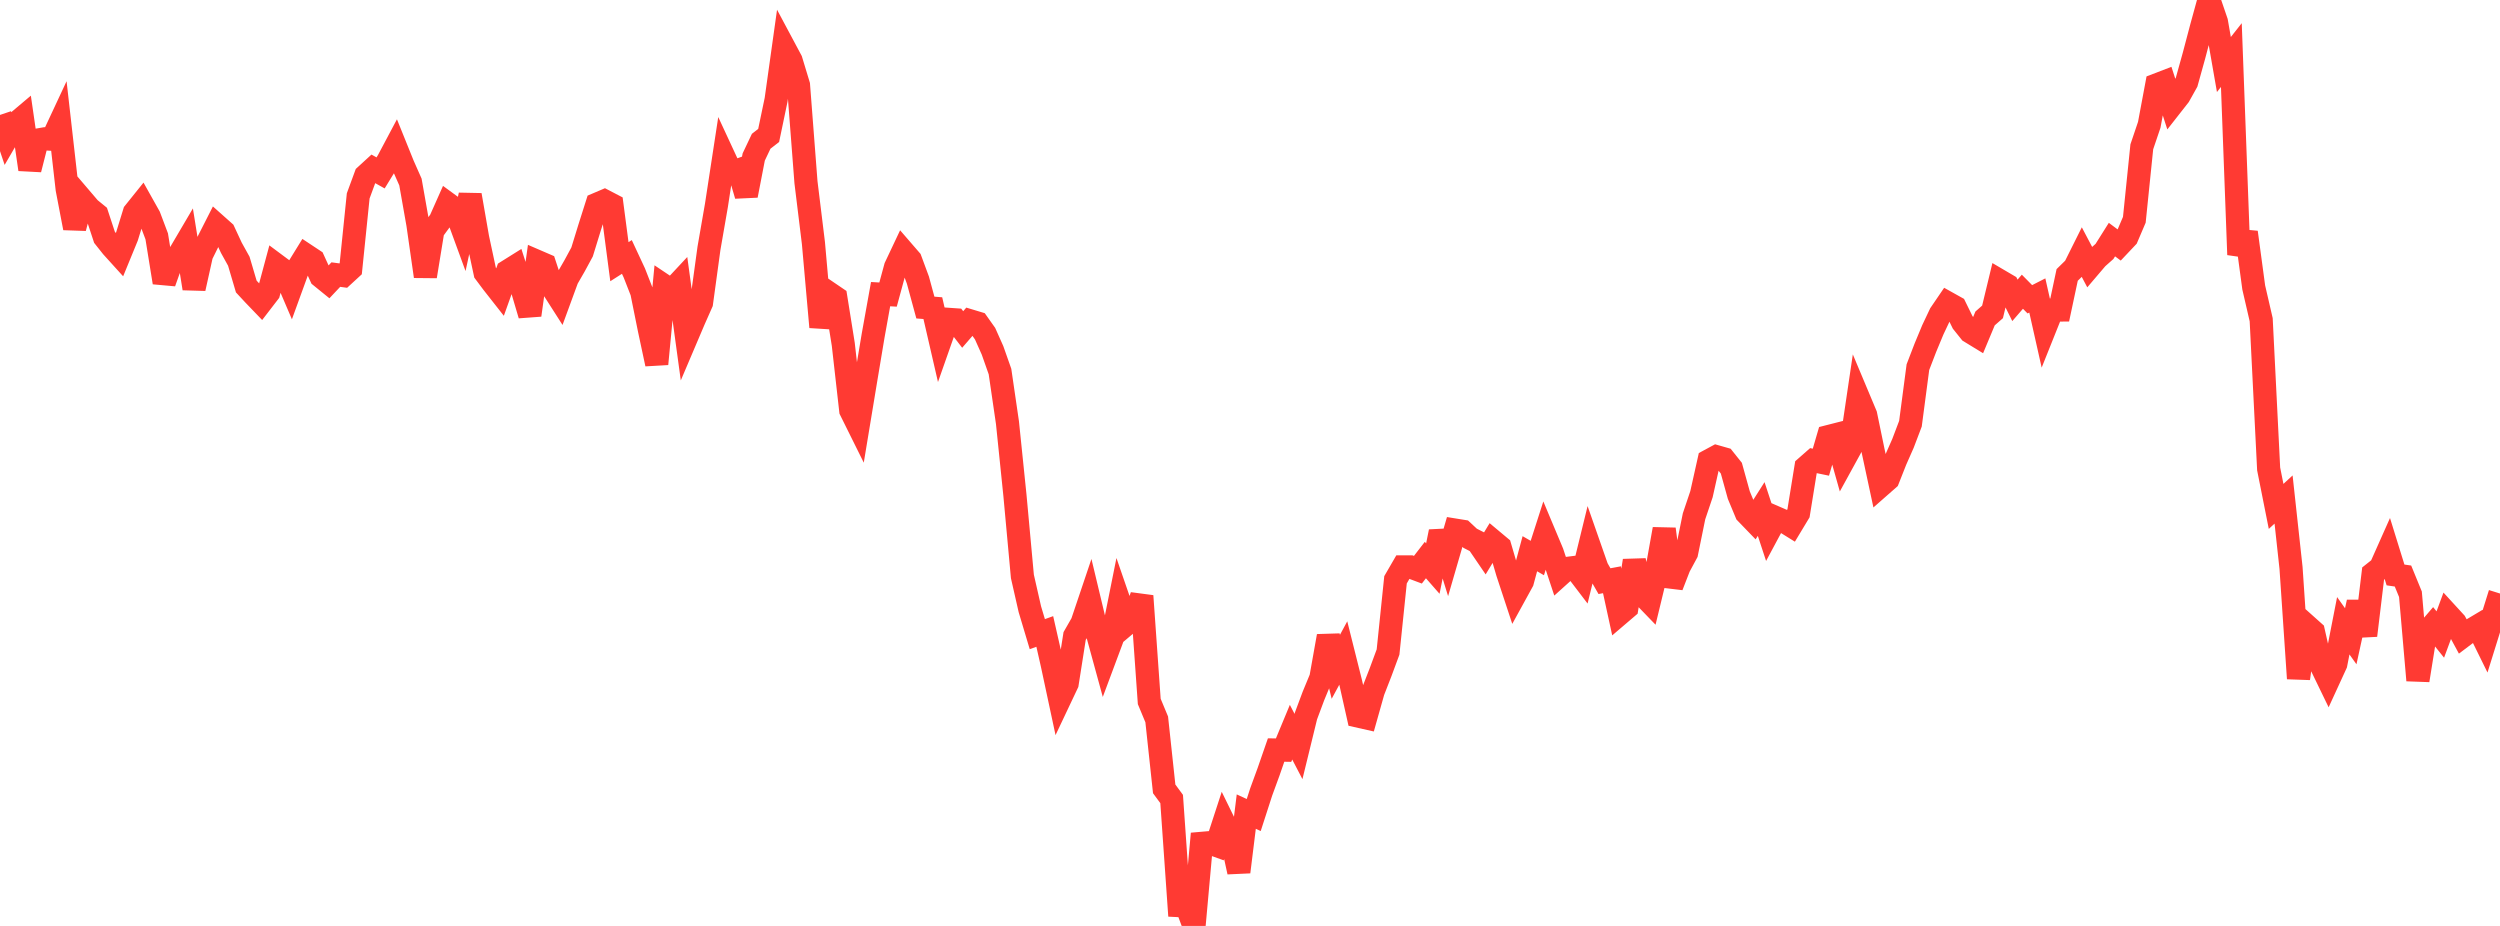 <?xml version="1.0" standalone="no"?>
<!DOCTYPE svg PUBLIC "-//W3C//DTD SVG 1.1//EN" "http://www.w3.org/Graphics/SVG/1.1/DTD/svg11.dtd">

<svg width="135" height="50" viewBox="0 0 135 50" preserveAspectRatio="none" 
  xmlns="http://www.w3.org/2000/svg"
  xmlns:xlink="http://www.w3.org/1999/xlink">


<polyline points="0.0, 6.206 0.403, 7.401 0.806, 6.708 1.209, 6.368 1.612, 9.148 2.015, 7.566 2.418, 7.496 2.821, 7.521 3.224, 6.658 3.627, 10.209 4.03, 12.313 4.433, 10.788 4.836, 11.26 5.239, 11.589 5.642, 12.813 6.045, 13.321 6.448, 13.766 6.851, 12.783 7.254, 11.476 7.657, 10.974 8.06, 11.693 8.463, 12.763 8.866, 15.254 9.269, 14.117 9.672, 13.753 10.075, 13.068 10.478, 15.577 10.881, 13.762 11.284, 12.947 11.687, 12.154 12.09, 12.513 12.493, 13.38 12.896, 14.107 13.299, 15.472 13.701, 15.905 14.104, 16.324 14.507, 15.8 14.91, 14.301 15.313, 14.601 15.716, 15.543 16.119, 14.433 16.522, 13.779 16.925, 14.046 17.328, 14.929 17.731, 15.256 18.134, 14.828 18.537, 14.882 18.94, 14.511 19.343, 10.578 19.746, 9.481 20.149, 9.112 20.552, 9.337 20.955, 8.679 21.358, 7.92 21.761, 8.918 22.164, 9.829 22.567, 12.11 22.97, 14.924 23.373, 12.455 23.776, 11.906 24.179, 11 24.582, 11.295 24.985, 12.396 25.388, 10.533 25.791, 12.846 26.194, 14.726 26.597, 15.265 27.0, 15.778 27.403, 14.65 27.806, 14.398 28.209, 15.65 28.612, 17.014 29.015, 14.121 29.418, 14.295 29.821, 15.519 30.224, 16.149 30.627, 15.05 31.03, 14.35 31.433, 13.605 31.836, 12.297 32.239, 11.026 32.642, 10.854 33.045, 11.064 33.448, 14.132 33.851, 13.875 34.254, 14.74 34.657, 15.771 35.06, 17.766 35.463, 19.654 35.866, 15.429 36.269, 15.699 36.672, 15.267 37.075, 18.213 37.478, 17.266 37.881, 16.355 38.284, 13.409 38.687, 11.091 39.09, 8.461 39.493, 9.329 39.896, 9.184 40.299, 10.556 40.701, 8.478 41.104, 7.628 41.507, 7.315 41.91, 5.388 42.313, 2.511 42.716, 3.265 43.119, 4.596 43.522, 9.838 43.925, 13.127 44.328, 17.661 44.731, 15.803 45.134, 16.077 45.537, 18.593 45.94, 22.16 46.343, 22.972 46.746, 20.536 47.149, 18.124 47.552, 15.884 47.955, 15.907 48.358, 14.423 48.761, 13.57 49.164, 14.036 49.567, 15.125 49.97, 16.608 50.373, 16.64 50.776, 18.389 51.179, 17.242 51.582, 17.27 51.985, 17.792 52.388, 17.326 52.791, 17.448 53.194, 18.017 53.597, 18.92 54.0, 20.064 54.403, 22.824 54.806, 26.741 55.209, 31.126 55.612, 32.897 56.015, 34.244 56.418, 34.099 56.821, 35.876 57.224, 37.76 57.627, 36.908 58.03, 34.345 58.433, 33.641 58.836, 32.445 59.239, 34.131 59.642, 35.602 60.045, 34.521 60.448, 32.513 60.851, 33.682 61.254, 33.341 61.657, 32.182 62.06, 37.879 62.463, 38.848 62.866, 42.599 63.269, 43.147 63.672, 48.903 64.075, 48.923 64.478, 50.0 64.881, 45.542 65.284, 45.507 65.687, 45.652 66.09, 44.416 66.493, 45.238 66.896, 47.085 67.299, 43.826 67.701, 44.013 68.104, 42.767 68.507, 41.664 68.91, 40.501 69.313, 40.508 69.716, 39.538 70.119, 40.312 70.522, 38.663 70.925, 37.584 71.328, 36.608 71.731, 34.349 72.134, 36.008 72.537, 35.263 72.94, 36.871 73.343, 38.669 73.746, 38.76 74.149, 37.332 74.552, 36.297 74.955, 35.208 75.358, 31.309 75.761, 30.614 76.164, 30.614 76.567, 30.765 76.97, 30.243 77.373, 30.703 77.776, 28.709 78.179, 30.014 78.582, 28.626 78.985, 28.691 79.388, 29.067 79.791, 29.272 80.194, 29.863 80.597, 29.198 81.0, 29.535 81.403, 30.909 81.806, 32.13 82.209, 31.396 82.612, 29.901 83.015, 30.134 83.418, 28.879 83.821, 29.84 84.224, 31.057 84.627, 30.694 85.03, 30.643 85.433, 31.172 85.836, 29.525 86.239, 30.678 86.642, 31.382 87.045, 31.307 87.448, 33.158 87.851, 32.814 88.254, 30.278 88.657, 32.067 89.06, 32.484 89.463, 30.819 89.866, 28.57 90.269, 31.644 90.672, 30.606 91.075, 29.858 91.478, 27.88 91.881, 26.683 92.284, 24.879 92.687, 24.662 93.09, 24.777 93.493, 25.282 93.896, 26.736 94.299, 27.704 94.701, 28.12 95.104, 27.486 95.507, 28.712 95.91, 27.961 96.313, 28.136 96.716, 28.386 97.119, 27.717 97.522, 25.228 97.925, 24.874 98.328, 24.958 98.731, 23.577 99.134, 23.474 99.537, 24.9 99.94, 24.165 100.343, 21.444 100.746, 22.404 101.149, 24.351 101.552, 26.23 101.955, 25.876 102.358, 24.855 102.761, 23.942 103.164, 22.881 103.567, 19.826 103.97, 18.778 104.373, 17.809 104.776, 16.956 105.179, 16.365 105.582, 16.59 105.985, 17.412 106.388, 17.915 106.791, 18.161 107.194, 17.196 107.597, 16.842 108.0, 15.171 108.403, 15.408 108.806, 16.219 109.209, 15.753 109.612, 16.161 110.015, 15.955 110.418, 17.749 110.821, 16.741 111.224, 16.74 111.627, 14.847 112.03, 14.452 112.433, 13.644 112.836, 14.409 113.239, 13.936 113.642, 13.578 114.045, 12.938 114.448, 13.238 114.851, 12.811 115.254, 11.867 115.657, 7.929 116.06, 6.738 116.463, 4.584 116.866, 4.429 117.269, 5.678 117.672, 5.164 118.075, 4.443 118.478, 2.994 118.881, 1.468 119.284, 0.0 119.687, 1.178 120.09, 3.484 120.493, 2.973 120.896, 13.753 121.299, 12.545 121.701, 15.521 122.104, 17.265 122.507, 25.322 122.91, 27.346 123.313, 26.974 123.716, 30.67 124.119, 36.639 124.522, 33.754 124.925, 34.114 125.328, 35.897 125.731, 36.729 126.134, 35.852 126.537, 33.791 126.94, 34.358 127.343, 32.517 127.746, 34.315 128.149, 30.971 128.552, 30.651 128.955, 29.746 129.358, 31.047 129.761, 31.106 130.164, 32.09 130.567, 36.737 130.97, 34.231 131.373, 33.762 131.776, 34.264 132.179, 33.176 132.582, 33.616 132.985, 34.36 133.388, 34.056 133.791, 33.816 134.194, 34.635 134.597, 33.341 135.0, 32.05" fill="none" stroke="#ff3a33" stroke-width="1.25"/>

</svg>